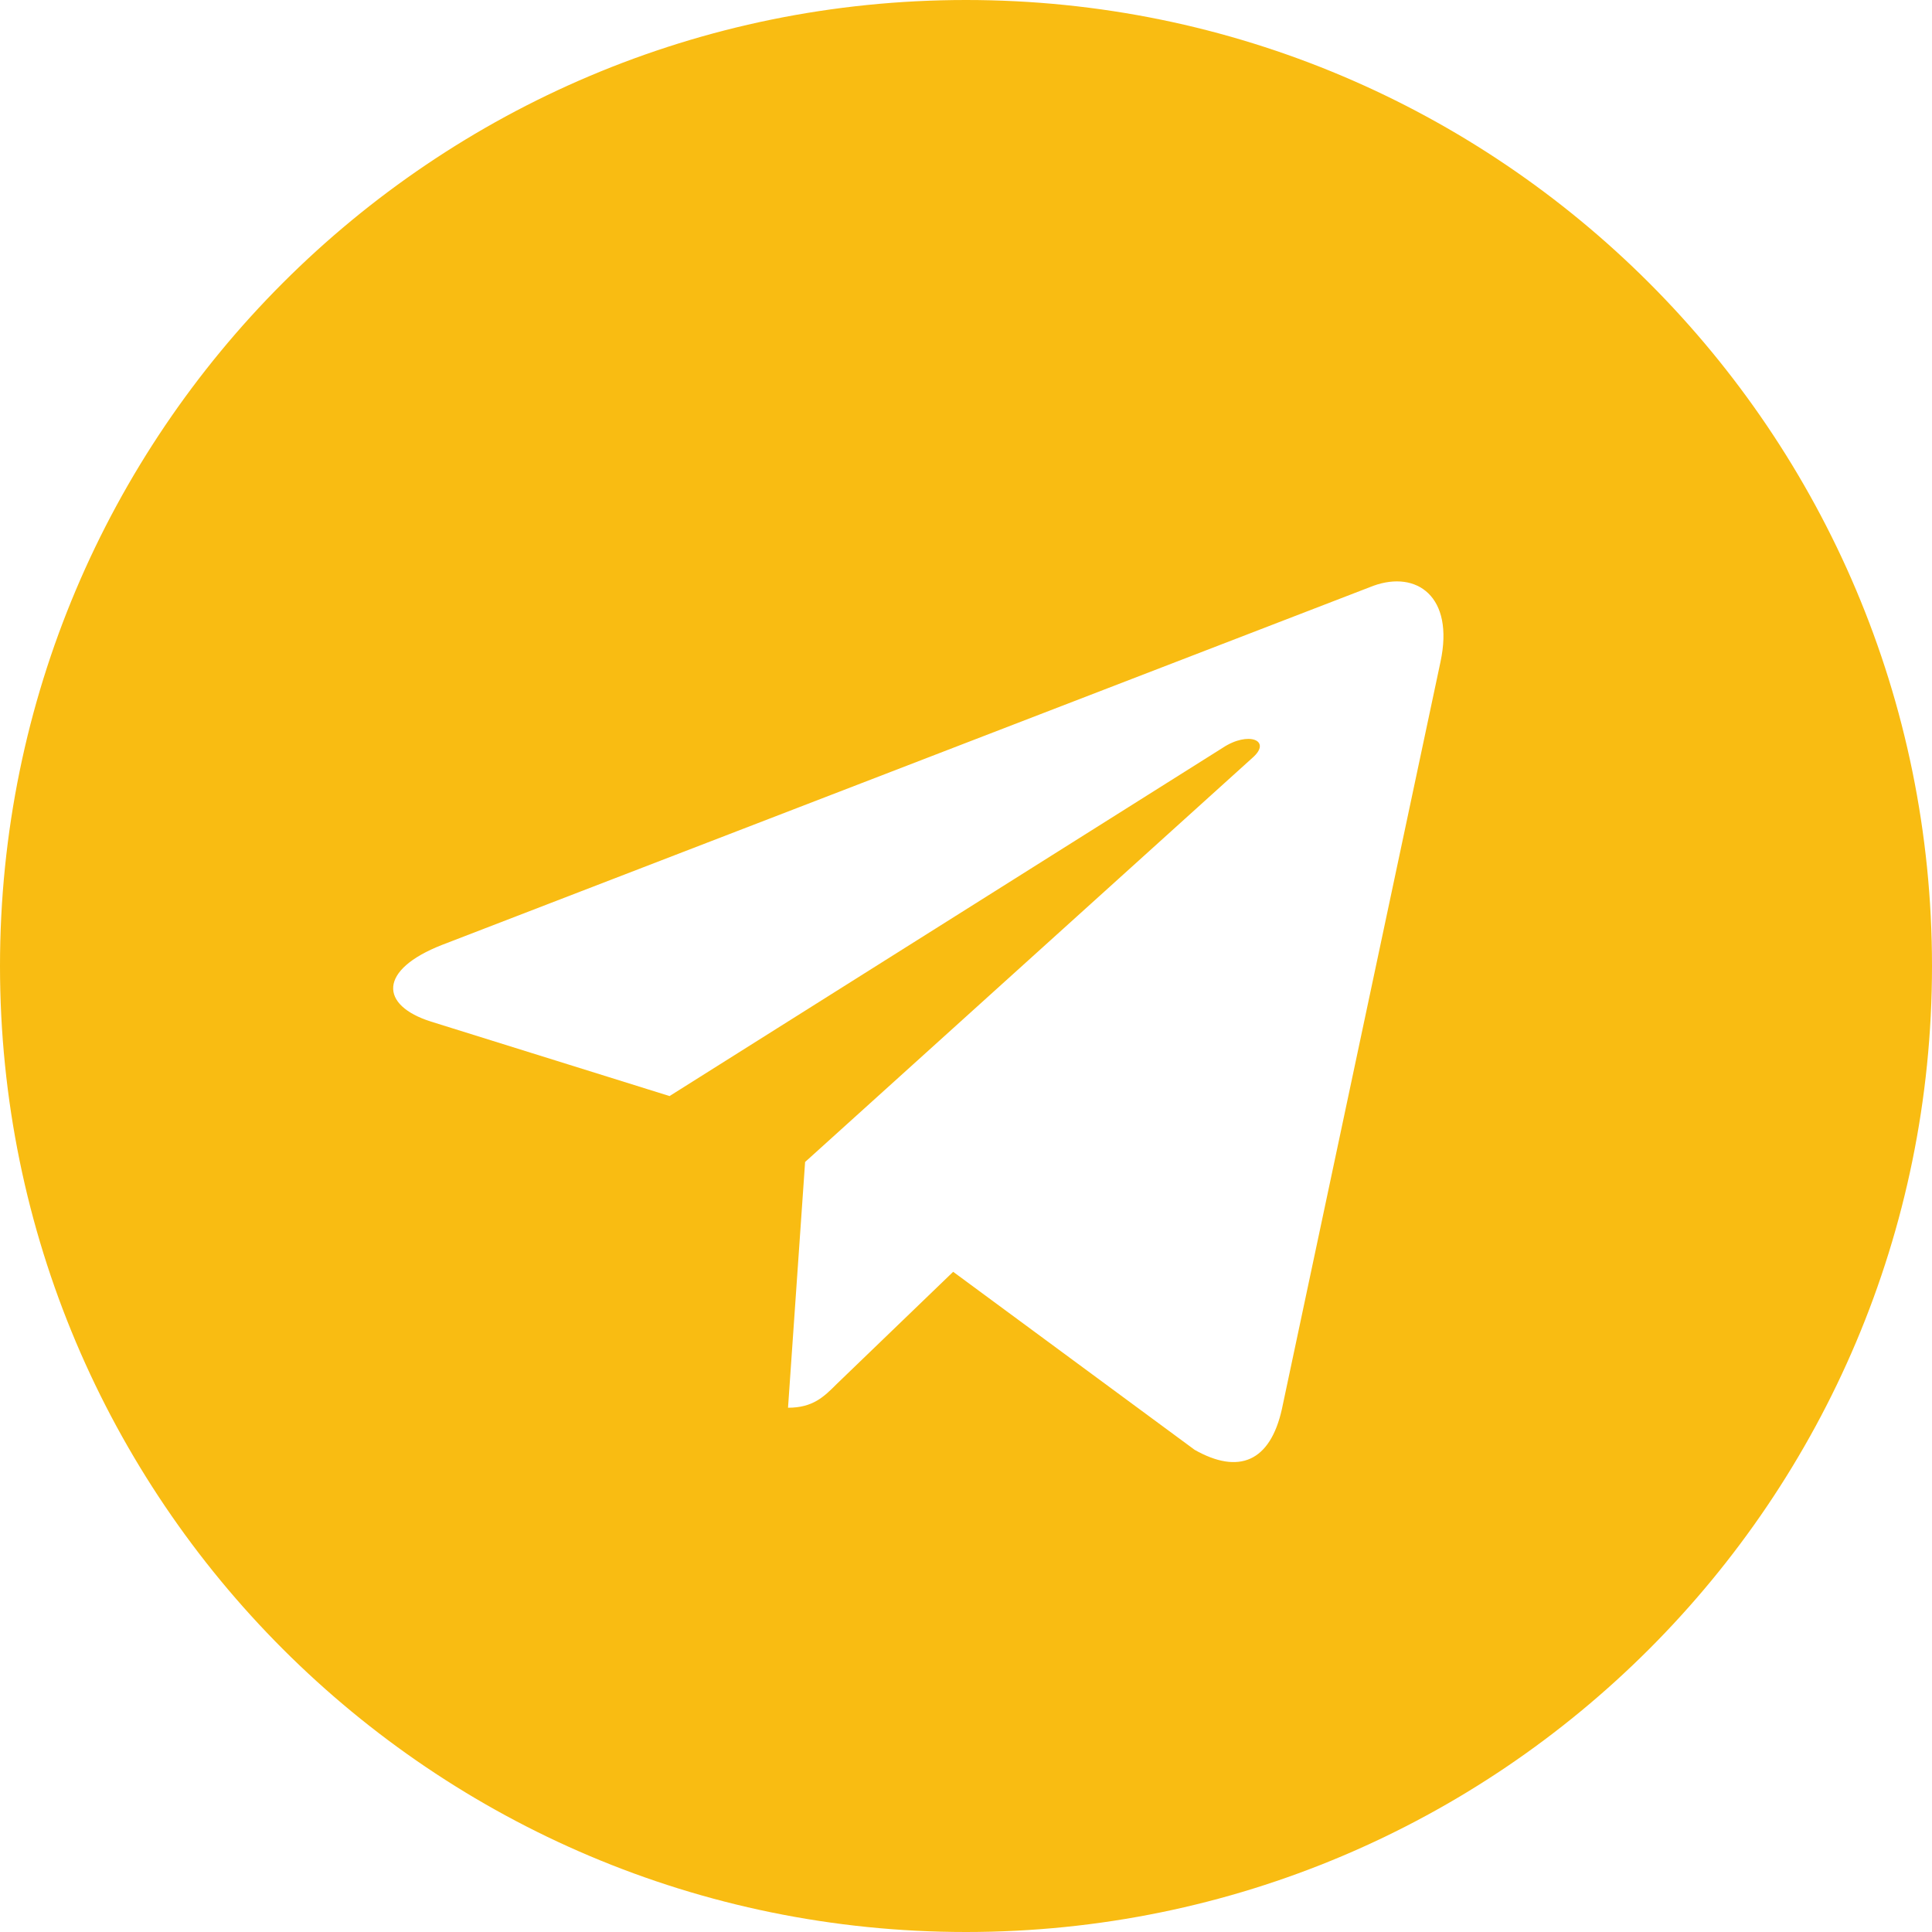 <?xml version="1.0" encoding="UTF-8"?> <svg xmlns="http://www.w3.org/2000/svg" width="25" height="25" viewBox="0 0 25 25" fill="none"> <path d="M12.5 0C5.594 0 0 5.595 0 12.5C0 19.405 5.595 25 12.5 25C19.406 25 25 19.405 25 12.5C25 5.595 19.405 0 12.5 0ZM18.64 8.564L16.588 18.232C16.436 18.917 16.028 19.083 15.459 18.761L12.334 16.457L10.827 17.909C10.661 18.075 10.519 18.216 10.197 18.216L10.418 15.036L16.21 9.803C16.462 9.581 16.154 9.456 15.821 9.677L8.664 14.183L5.579 13.22C4.909 13.009 4.894 12.55 5.72 12.227L17.772 7.58C18.331 7.378 18.821 7.717 18.64 8.564Z" fill="#F9BC12"></path> </svg> 